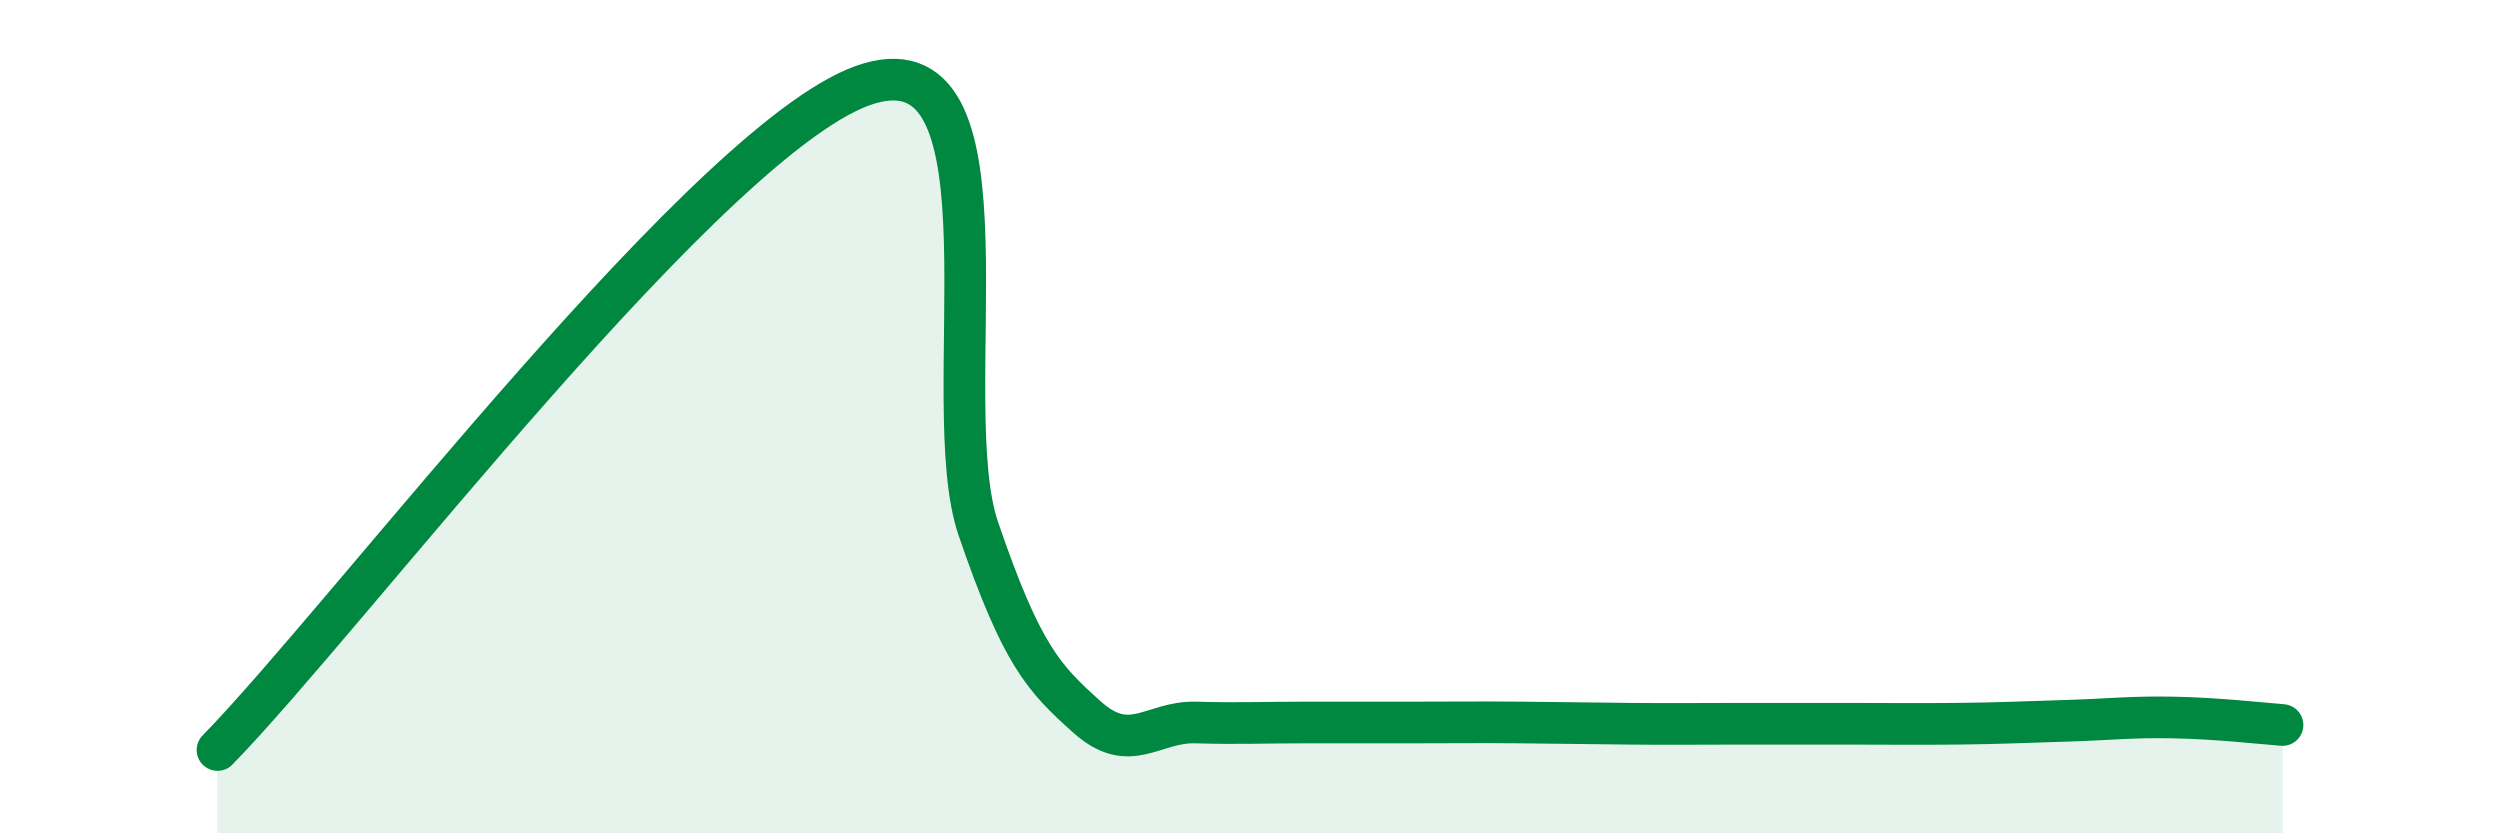 
    <svg width="60" height="20" viewBox="0 0 60 20" xmlns="http://www.w3.org/2000/svg">
      <path
        d="M 5.22,18 C 8.35,14.8 17.22,3.06 20.87,2 C 24.52,0.94 22.44,9.65 23.48,12.69 C 24.52,15.73 25.05,16.28 26.09,17.21 C 27.13,18.14 27.66,17.31 28.7,17.34 C 29.74,17.37 30.26,17.34 31.3,17.34 C 32.34,17.34 32.87,17.34 33.91,17.34 C 34.95,17.34 35.48,17.33 36.52,17.34 C 37.56,17.35 38.09,17.36 39.13,17.37 C 40.17,17.38 40.7,17.37 41.74,17.37 C 42.78,17.37 43.31,17.37 44.35,17.37 C 45.39,17.37 45.92,17.38 46.96,17.37 C 48,17.36 48.53,17.33 49.57,17.3 C 50.61,17.27 51.13,17.2 52.17,17.22 C 53.21,17.24 54.26,17.36 54.78,17.4L54.78 20L5.22 20Z"
        fill="#008740"
        opacity="0.1"
        stroke-linecap="round"
        stroke-linejoin="round"
      />
      <path
        d="M 5.22,18 C 8.35,14.8 17.22,3.06 20.87,2 C 24.52,0.94 22.44,9.65 23.48,12.69 C 24.52,15.73 25.05,16.28 26.09,17.21 C 27.13,18.14 27.66,17.31 28.7,17.34 C 29.74,17.37 30.26,17.34 31.3,17.34 C 32.34,17.34 32.87,17.34 33.91,17.34 C 34.95,17.34 35.48,17.33 36.52,17.34 C 37.56,17.35 38.09,17.36 39.13,17.37 C 40.17,17.38 40.7,17.37 41.74,17.37 C 42.78,17.37 43.31,17.37 44.35,17.37 C 45.39,17.37 45.92,17.38 46.96,17.37 C 48,17.36 48.53,17.33 49.57,17.3 C 50.61,17.27 51.13,17.2 52.17,17.22 C 53.21,17.24 54.26,17.36 54.78,17.4"
        stroke="#008740"
        stroke-width="1"
        fill="none"
        stroke-linecap="round"
        stroke-linejoin="round"
      />
    </svg>
  